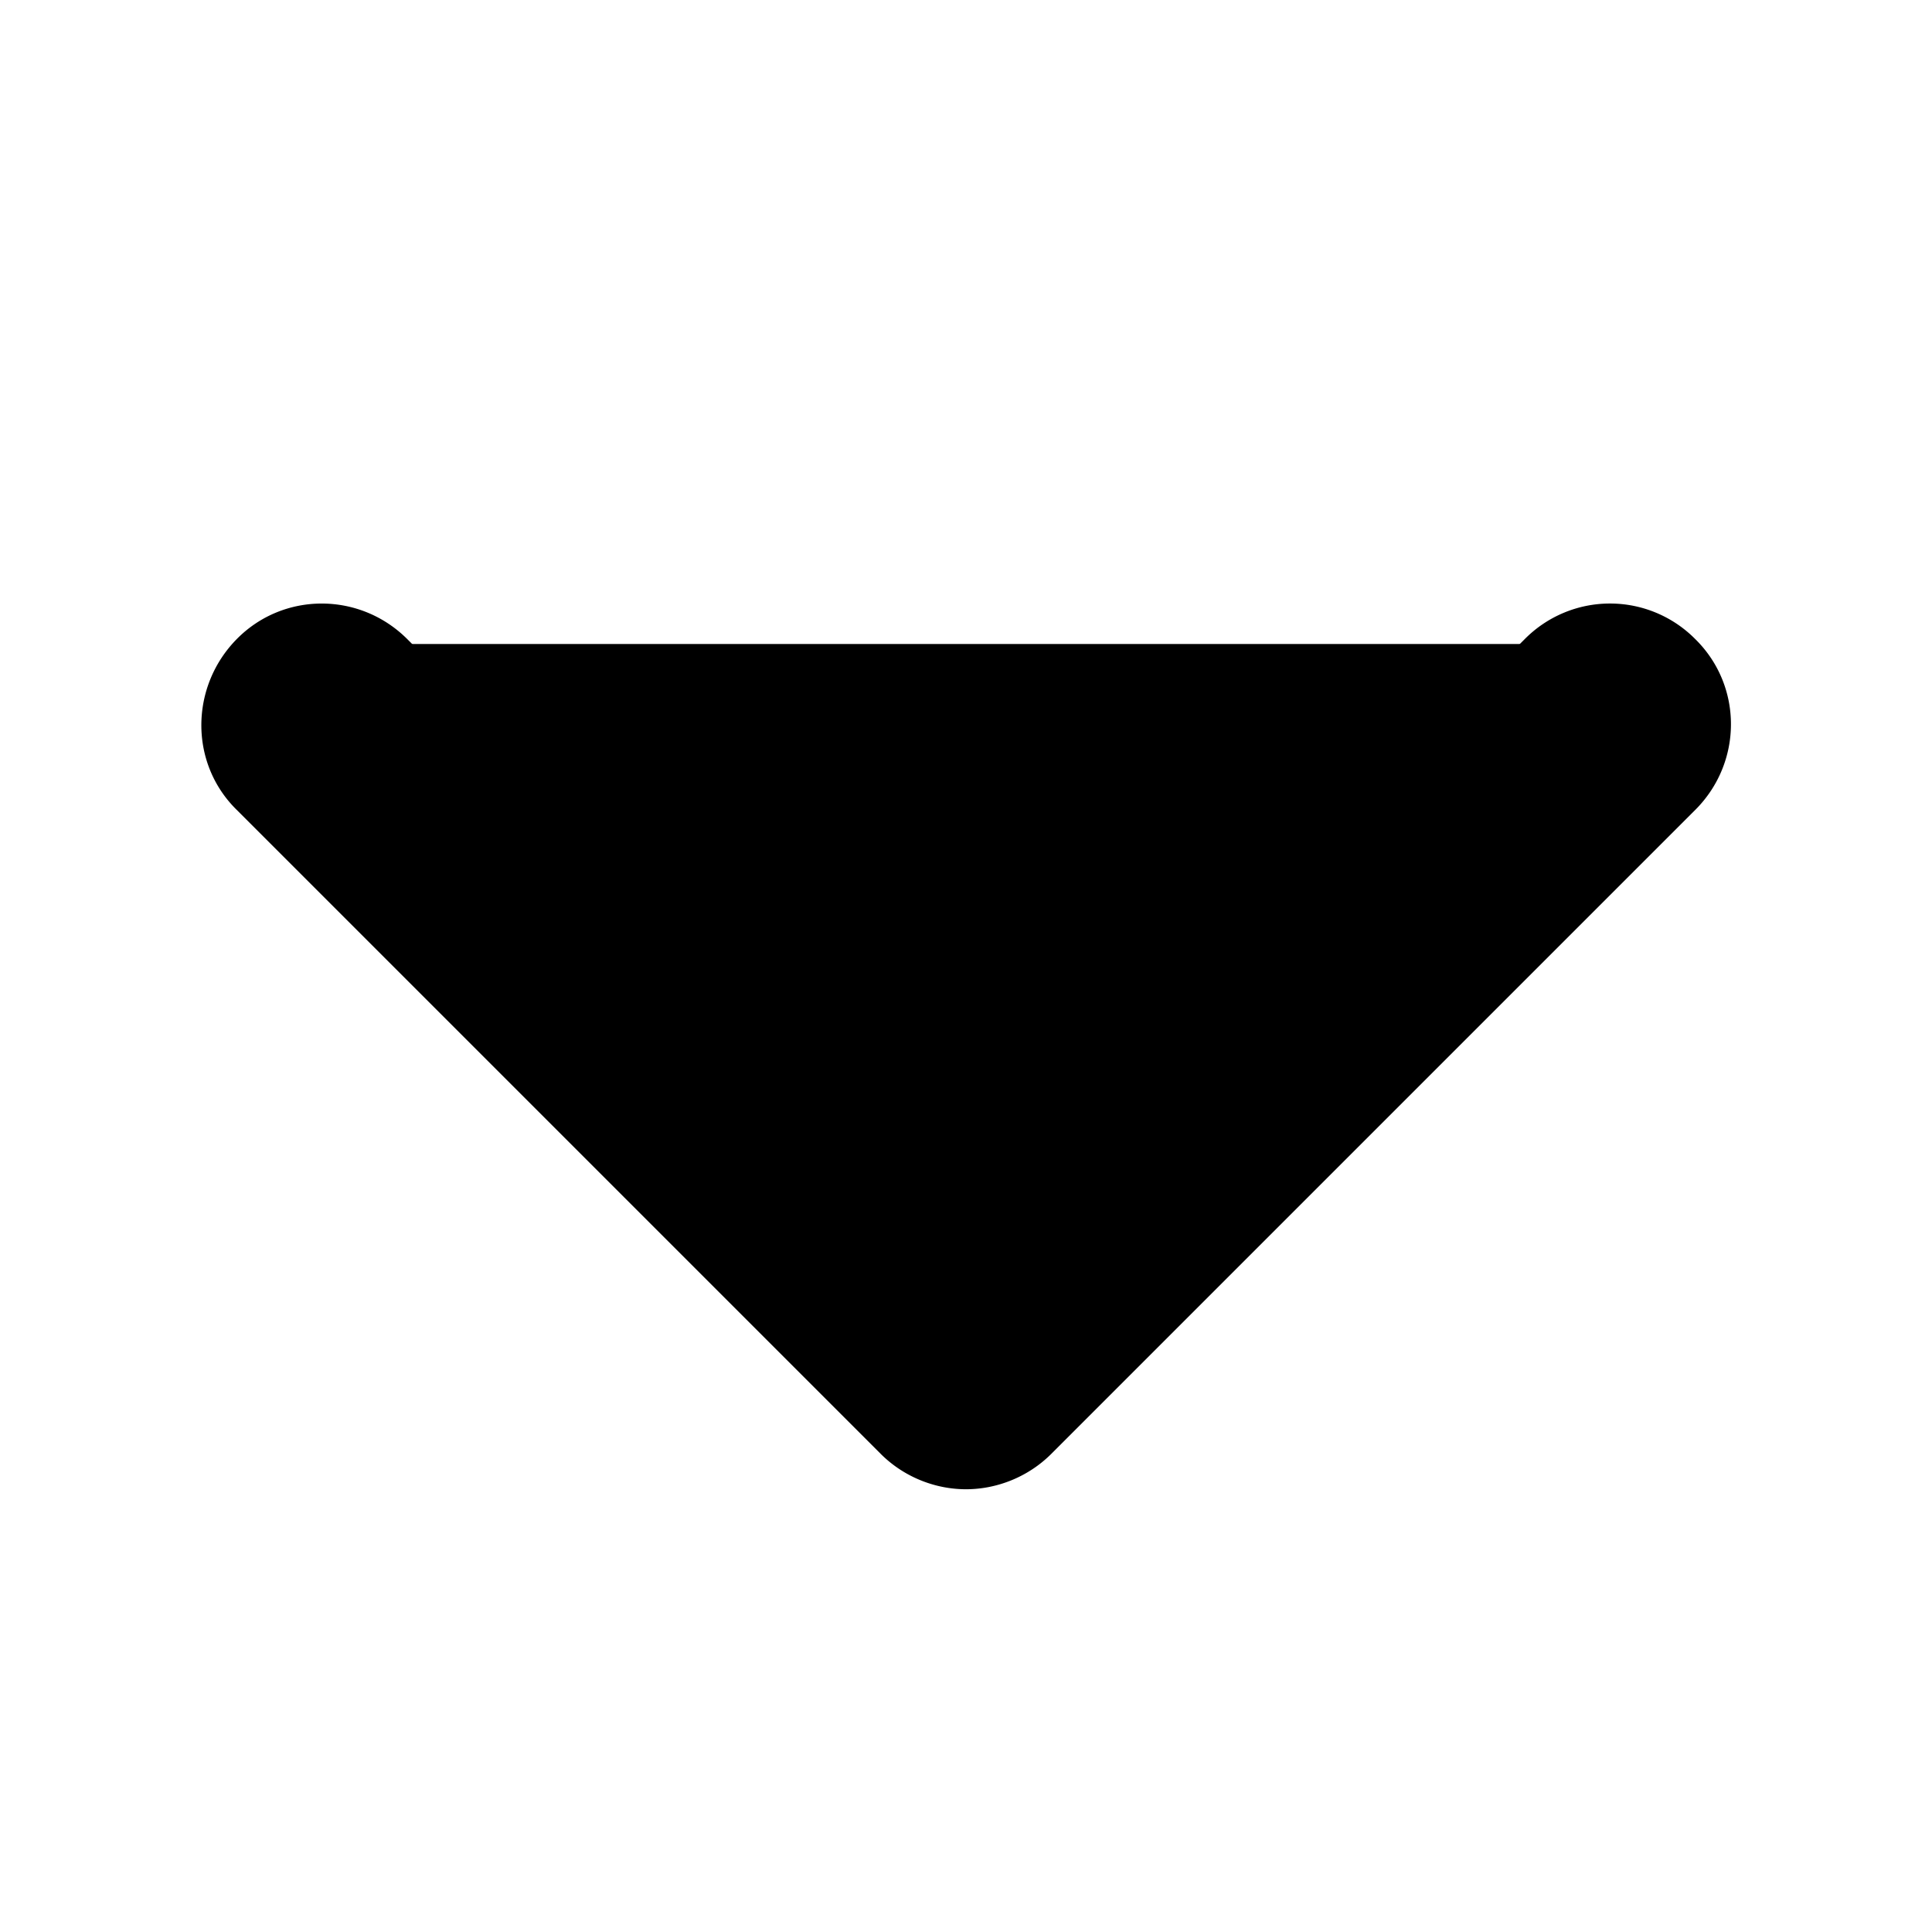 <svg xmlns="http://www.w3.org/2000/svg" viewBox="0 0 24 24">
  <path class="accent" d="M4 8h16l-8 9-8-9z"/>
  <path class="outline" d="M20.71 8.29a1 1 0 0 0-1.41 0l-7.29 7.29-7.29-7.29A.996 .996 0 1 0 3.31 9.7l8 8c.2.2.45.29.71.29s.51-.1.71-.29l8-8a1 1 0 0 0 0-1.41Z"/>
  <path class="solid" d="M21.06 7.94a1.49 1.49 0 0 0-2.12 0L12 14.88 5.06 7.94c-.59-.59-1.54-.59-2.12 0s-.59 1.54 0 2.12l8 8c.29.29.68.44 1.06.44s.77-.15 1.06-.44l8-8c.59-.59.59-1.54 0-2.12Z"/>
</svg>